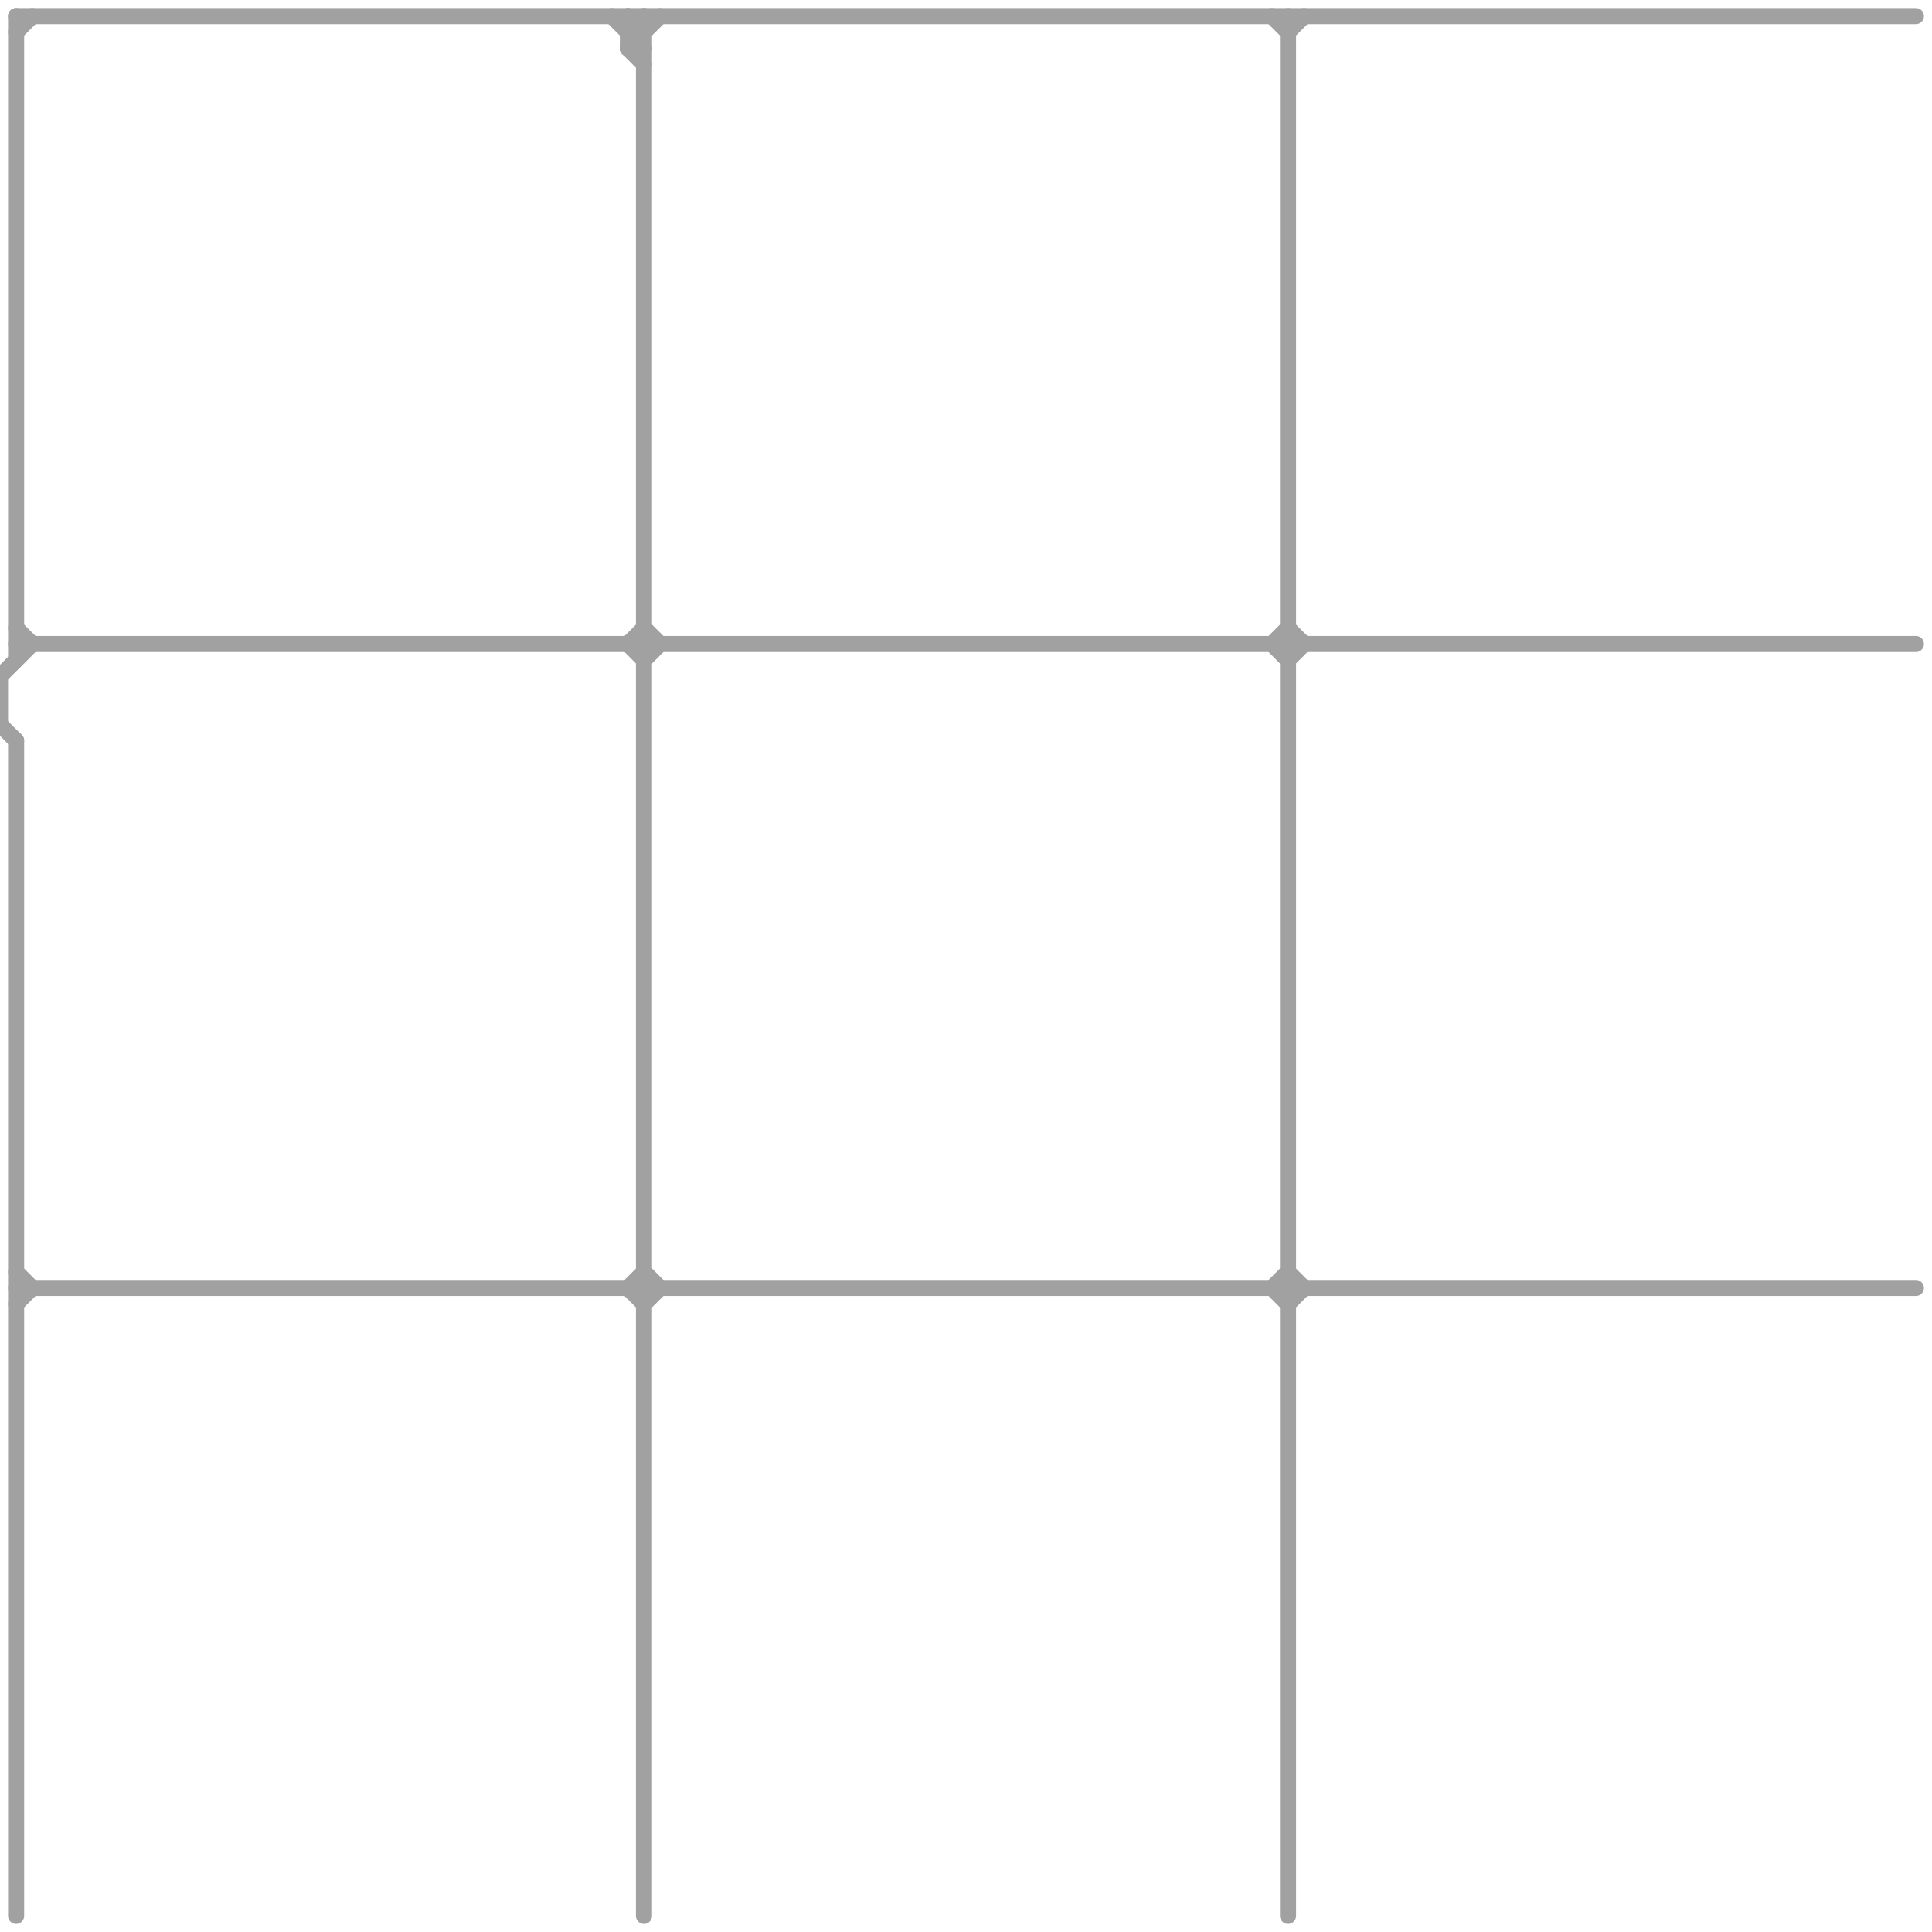 
<svg version="1.1" xmlns="http://www.w3.org/2000/svg" viewBox="0 0 120 120">
<style>line { stroke-width: 1; fill: none; stroke-linecap: round; stroke-linejoin: round; } .c0 { stroke: #a1a1a1 }</style><line class="c0" x1="80" y1="1" x2="80" y2="119"/><line class="c0" x1="40" y1="41" x2="41" y2="40"/><line class="c0" x1="39" y1="40" x2="40" y2="39"/><line class="c0" x1="1" y1="40" x2="119" y2="40"/><line class="c0" x1="1" y1="39" x2="2" y2="40"/><line class="c0" x1="39" y1="80" x2="40" y2="81"/><line class="c0" x1="39" y1="2" x2="40" y2="2"/><line class="c0" x1="79" y1="80" x2="80" y2="81"/><line class="c0" x1="1" y1="46" x2="1" y2="119"/><line class="c0" x1="1" y1="1" x2="1" y2="41"/><line class="c0" x1="1" y1="81" x2="2" y2="80"/><line class="c0" x1="39" y1="3" x2="40" y2="4"/><line class="c0" x1="80" y1="39" x2="81" y2="40"/><line class="c0" x1="80" y1="79" x2="81" y2="80"/><line class="c0" x1="39" y1="40" x2="40" y2="41"/><line class="c0" x1="79" y1="40" x2="80" y2="39"/><line class="c0" x1="40" y1="81" x2="41" y2="80"/><line class="c0" x1="39" y1="1" x2="40" y2="2"/><line class="c0" x1="38" y1="1" x2="40" y2="3"/><line class="c0" x1="1" y1="80" x2="119" y2="80"/><line class="c0" x1="0" y1="42" x2="2" y2="40"/><line class="c0" x1="80" y1="41" x2="81" y2="40"/><line class="c0" x1="39" y1="2" x2="40" y2="1"/><line class="c0" x1="40" y1="1" x2="40" y2="119"/><line class="c0" x1="80" y1="81" x2="81" y2="80"/><line class="c0" x1="39" y1="1" x2="39" y2="3"/><line class="c0" x1="39" y1="3" x2="40" y2="3"/><line class="c0" x1="1" y1="79" x2="2" y2="80"/><line class="c0" x1="79" y1="1" x2="80" y2="2"/><line class="c0" x1="39" y1="3" x2="41" y2="1"/><line class="c0" x1="1" y1="2" x2="2" y2="1"/><line class="c0" x1="40" y1="79" x2="41" y2="80"/><line class="c0" x1="79" y1="40" x2="80" y2="41"/><line class="c0" x1="1" y1="1" x2="119" y2="1"/><line class="c0" x1="0" y1="45" x2="1" y2="46"/><line class="c0" x1="0" y1="42" x2="0" y2="45"/><line class="c0" x1="80" y1="2" x2="81" y2="1"/><line class="c0" x1="39" y1="80" x2="40" y2="79"/><line class="c0" x1="79" y1="80" x2="80" y2="79"/><line class="c0" x1="40" y1="39" x2="41" y2="40"/>


</svg>

